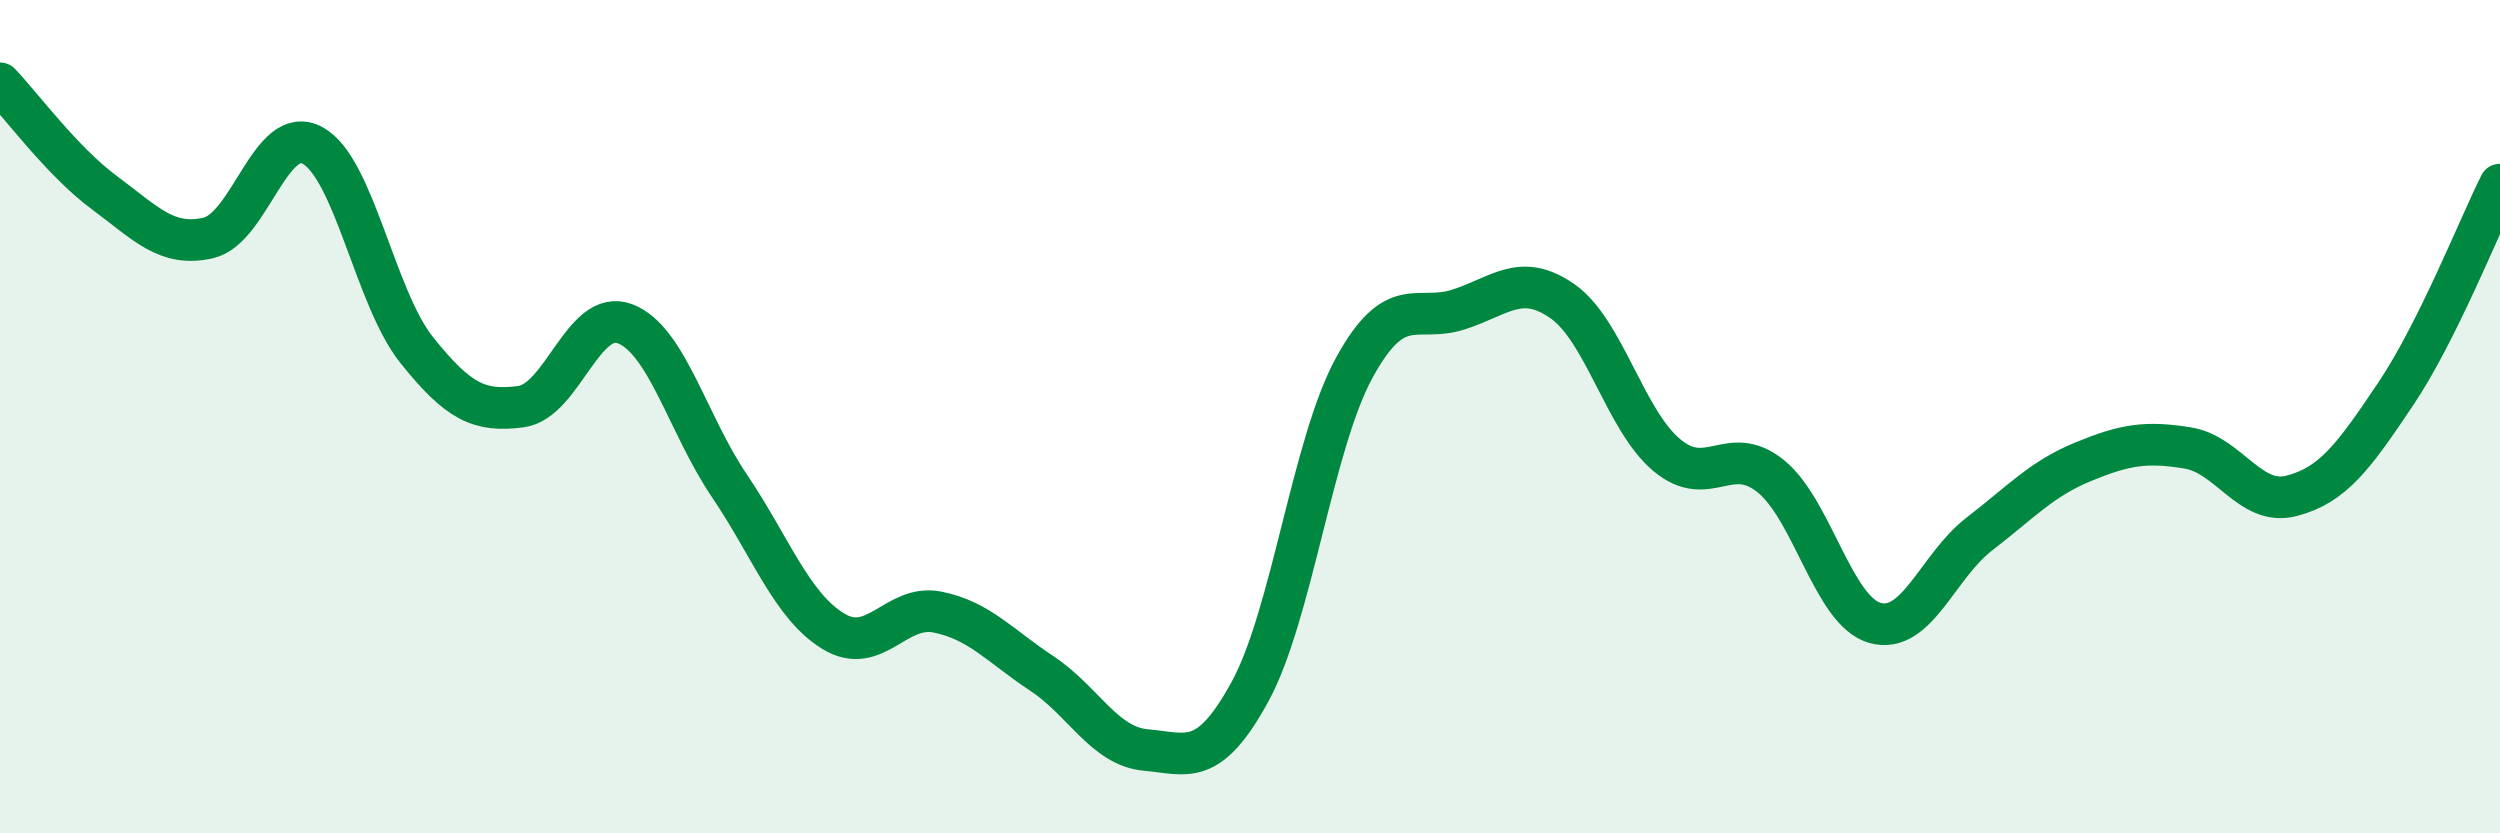 
    <svg width="60" height="20" viewBox="0 0 60 20" xmlns="http://www.w3.org/2000/svg">
      <path
        d="M 0,2 C 0.5,2.52 1.5,3.88 2.5,4.62 C 3.5,5.36 4,5.94 5,5.71 C 6,5.48 6.5,2.95 7.5,3.49 C 8.5,4.03 9,7.15 10,8.4 C 11,9.65 11.5,9.89 12.5,9.76 C 13.5,9.63 14,7.39 15,7.77 C 16,8.15 16.5,10.17 17.5,11.65 C 18.5,13.13 19,14.54 20,15.15 C 21,15.76 21.5,14.49 22.5,14.69 C 23.5,14.89 24,15.5 25,16.16 C 26,16.82 26.5,17.91 27.5,18 C 28.5,18.09 29,18.43 30,16.6 C 31,14.77 31.5,10.66 32.5,8.83 C 33.5,7 34,7.75 35,7.43 C 36,7.11 36.5,6.53 37.5,7.23 C 38.5,7.93 39,10.08 40,10.92 C 41,11.76 41.5,10.62 42.5,11.43 C 43.5,12.24 44,14.67 45,14.95 C 46,15.23 46.5,13.59 47.5,12.82 C 48.5,12.05 49,11.49 50,11.08 C 51,10.67 51.5,10.59 52.5,10.75 C 53.5,10.91 54,12.16 55,11.9 C 56,11.64 56.5,10.94 57.5,9.45 C 58.5,7.96 59.5,5.43 60,4.43L60 20L0 20Z"
        fill="#008740"
        opacity="0.1"
        stroke-linecap="round"
        stroke-linejoin="round"
      />
      <path
        d="M 0,2 C 0.5,2.52 1.5,3.88 2.5,4.62 C 3.5,5.36 4,5.94 5,5.71 C 6,5.48 6.5,2.95 7.5,3.49 C 8.5,4.03 9,7.15 10,8.4 C 11,9.65 11.5,9.89 12.5,9.76 C 13.5,9.63 14,7.39 15,7.77 C 16,8.15 16.5,10.17 17.5,11.65 C 18.5,13.13 19,14.54 20,15.15 C 21,15.76 21.5,14.49 22.5,14.69 C 23.5,14.89 24,15.5 25,16.16 C 26,16.82 26.5,17.91 27.5,18 C 28.5,18.09 29,18.43 30,16.6 C 31,14.77 31.5,10.66 32.5,8.83 C 33.5,7 34,7.75 35,7.43 C 36,7.11 36.5,6.53 37.5,7.23 C 38.5,7.93 39,10.08 40,10.92 C 41,11.76 41.5,10.62 42.5,11.43 C 43.5,12.24 44,14.67 45,14.95 C 46,15.23 46.5,13.59 47.5,12.82 C 48.5,12.05 49,11.49 50,11.08 C 51,10.67 51.5,10.59 52.5,10.75 C 53.5,10.91 54,12.16 55,11.9 C 56,11.64 56.5,10.94 57.5,9.45 C 58.5,7.96 59.5,5.43 60,4.43"
        stroke="#008740"
        stroke-width="1"
        fill="none"
        stroke-linecap="round"
        stroke-linejoin="round"
      />
    </svg>
  